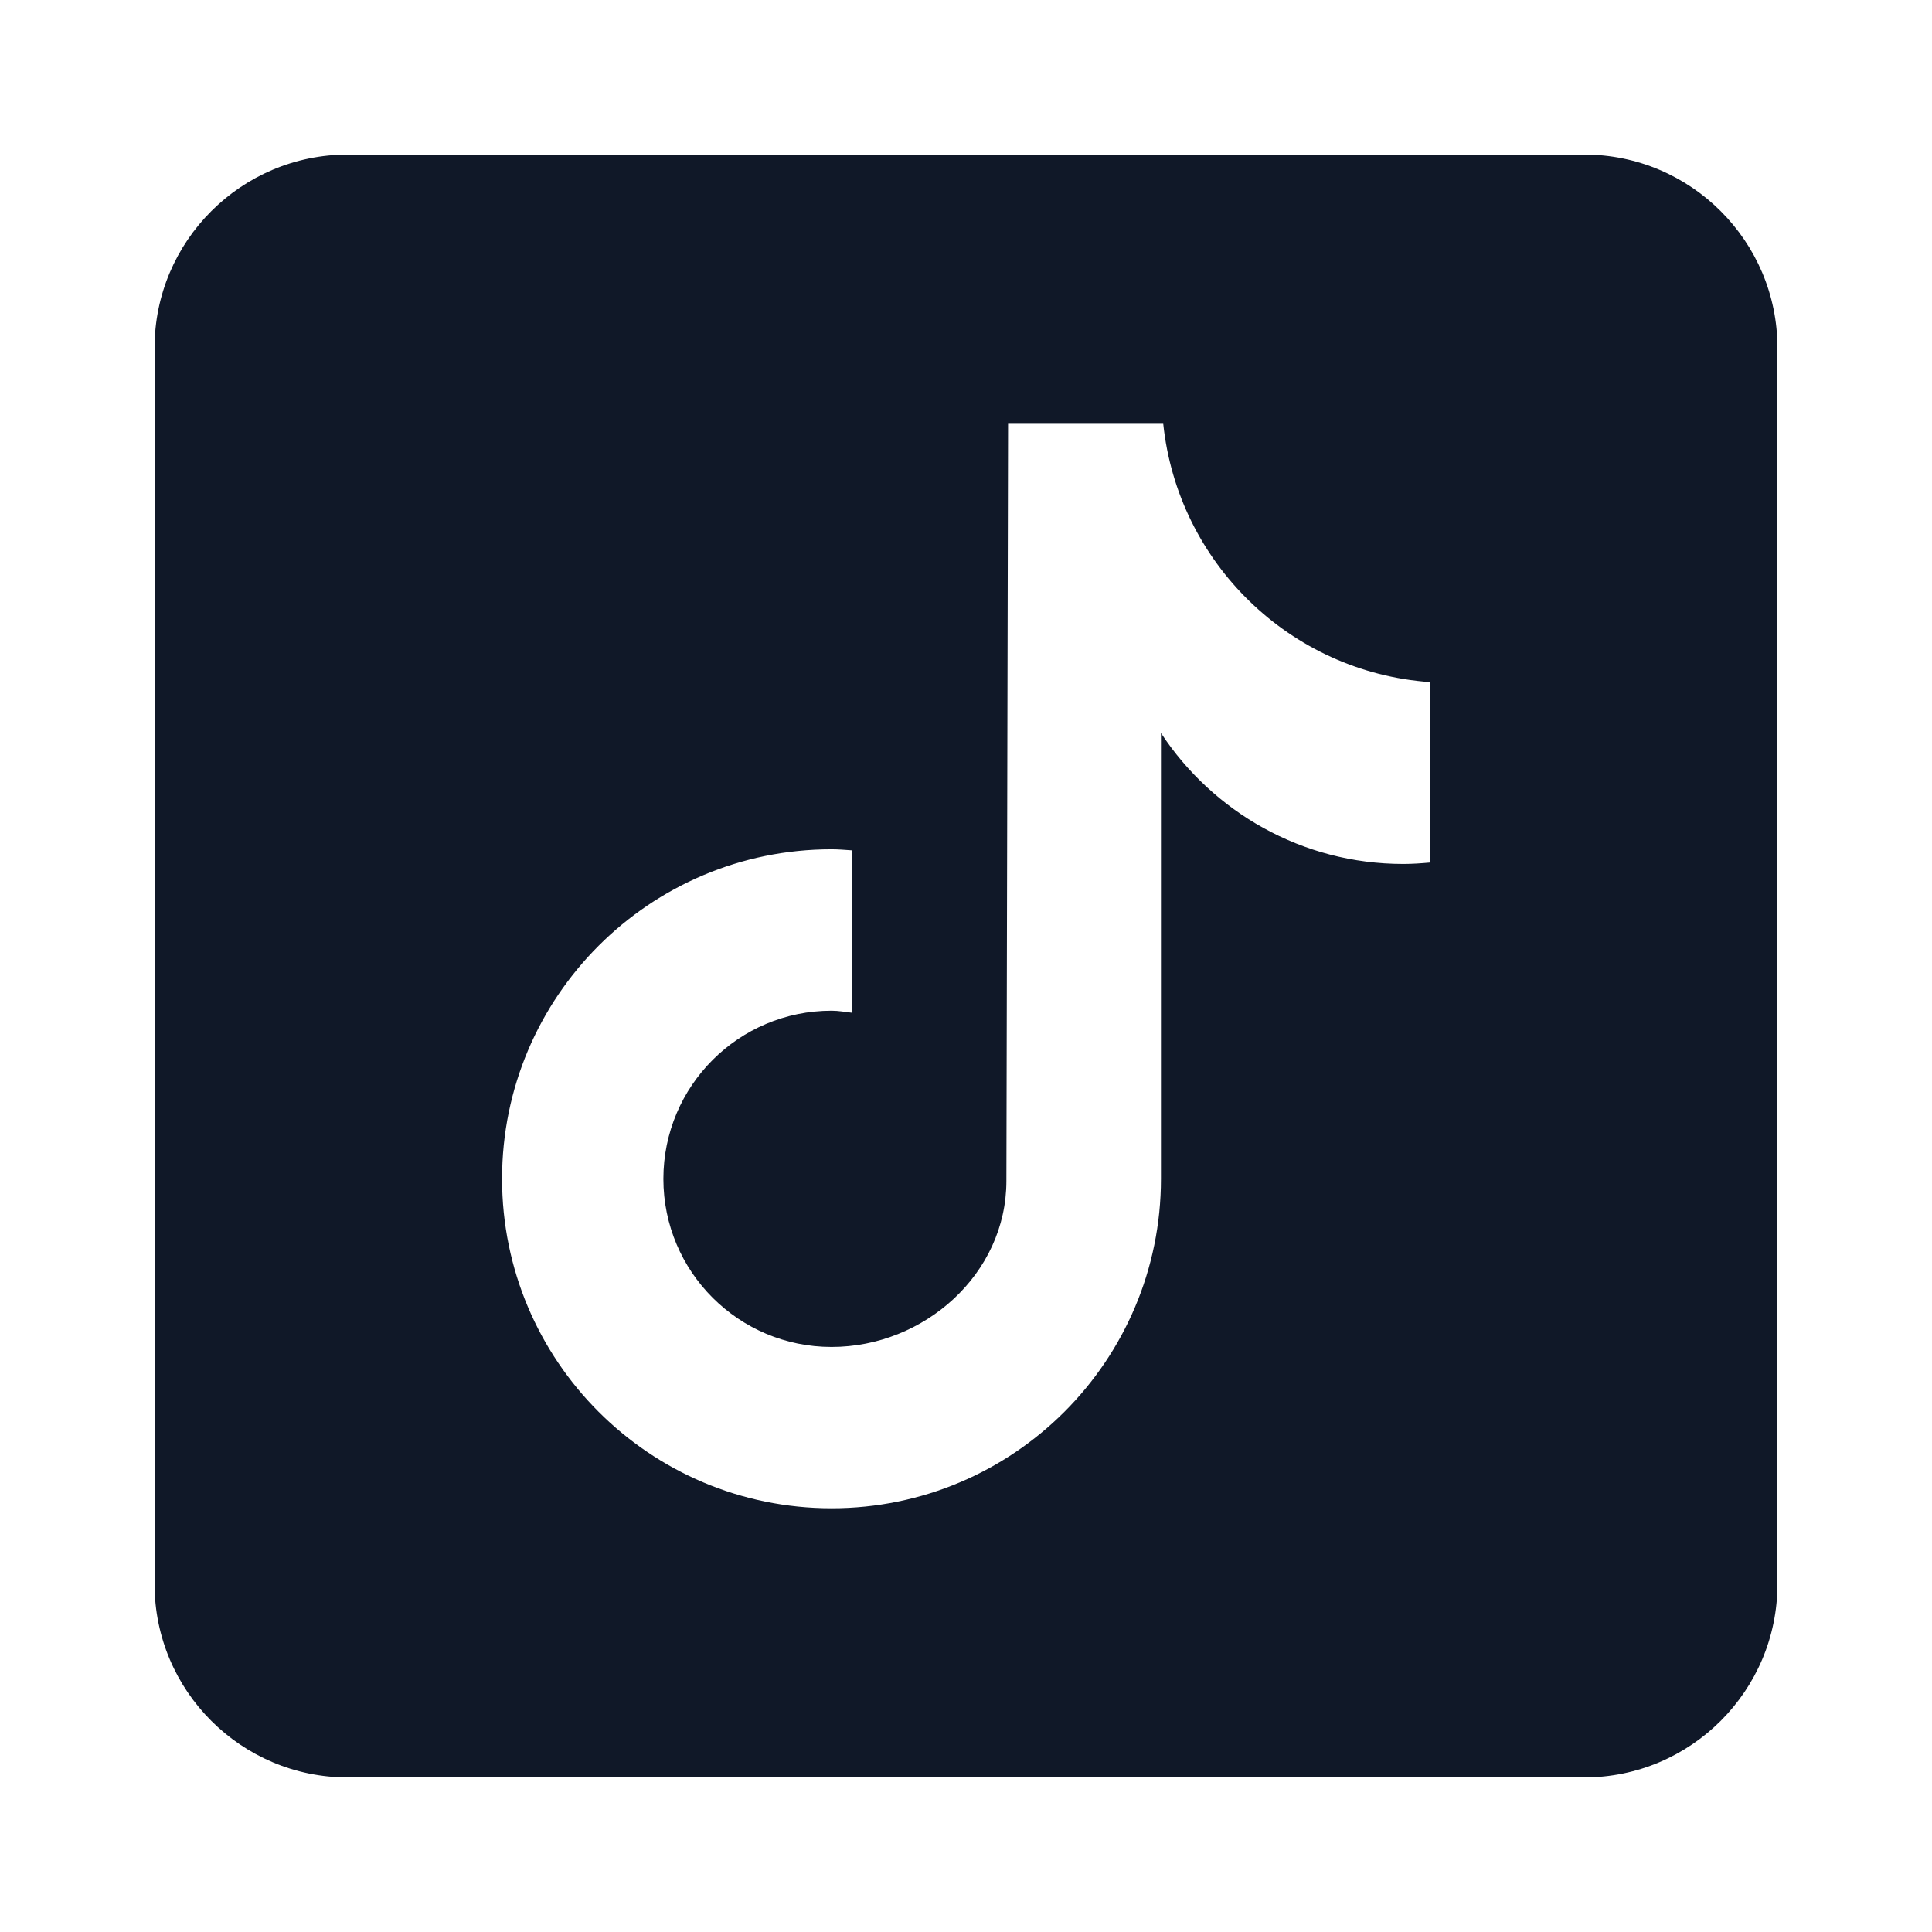 <svg width="22" height="22" viewBox="0 0 22 22" fill="none" xmlns="http://www.w3.org/2000/svg">
<path d="M18.04 1.76H3.96C2.747 1.76 1.76 2.747 1.76 3.96V18.04C1.76 19.253 2.747 20.24 3.96 20.24H18.04C19.253 20.24 20.24 19.253 20.24 18.04V3.96C20.24 2.747 19.253 1.76 18.04 1.76ZM16.282 9.822C16.183 9.831 16.081 9.838 15.979 9.838C14.825 9.838 13.81 9.244 13.22 8.347C13.22 10.7 13.22 13.378 13.22 13.423C13.22 15.495 11.54 17.175 9.469 17.175C7.397 17.175 5.717 15.495 5.717 13.423C5.717 11.351 7.397 9.671 9.469 9.671C9.547 9.671 9.623 9.678 9.7 9.683V11.532C9.623 11.523 9.548 11.509 9.469 11.509C8.411 11.509 7.554 12.366 7.554 13.424C7.554 14.481 8.411 15.338 9.469 15.338C10.526 15.338 11.46 14.505 11.46 13.447C11.46 13.405 11.479 4.826 11.479 4.826H13.246C13.412 6.406 14.688 7.653 16.282 7.767V9.822Z" fill="#101828"/>
</svg>
